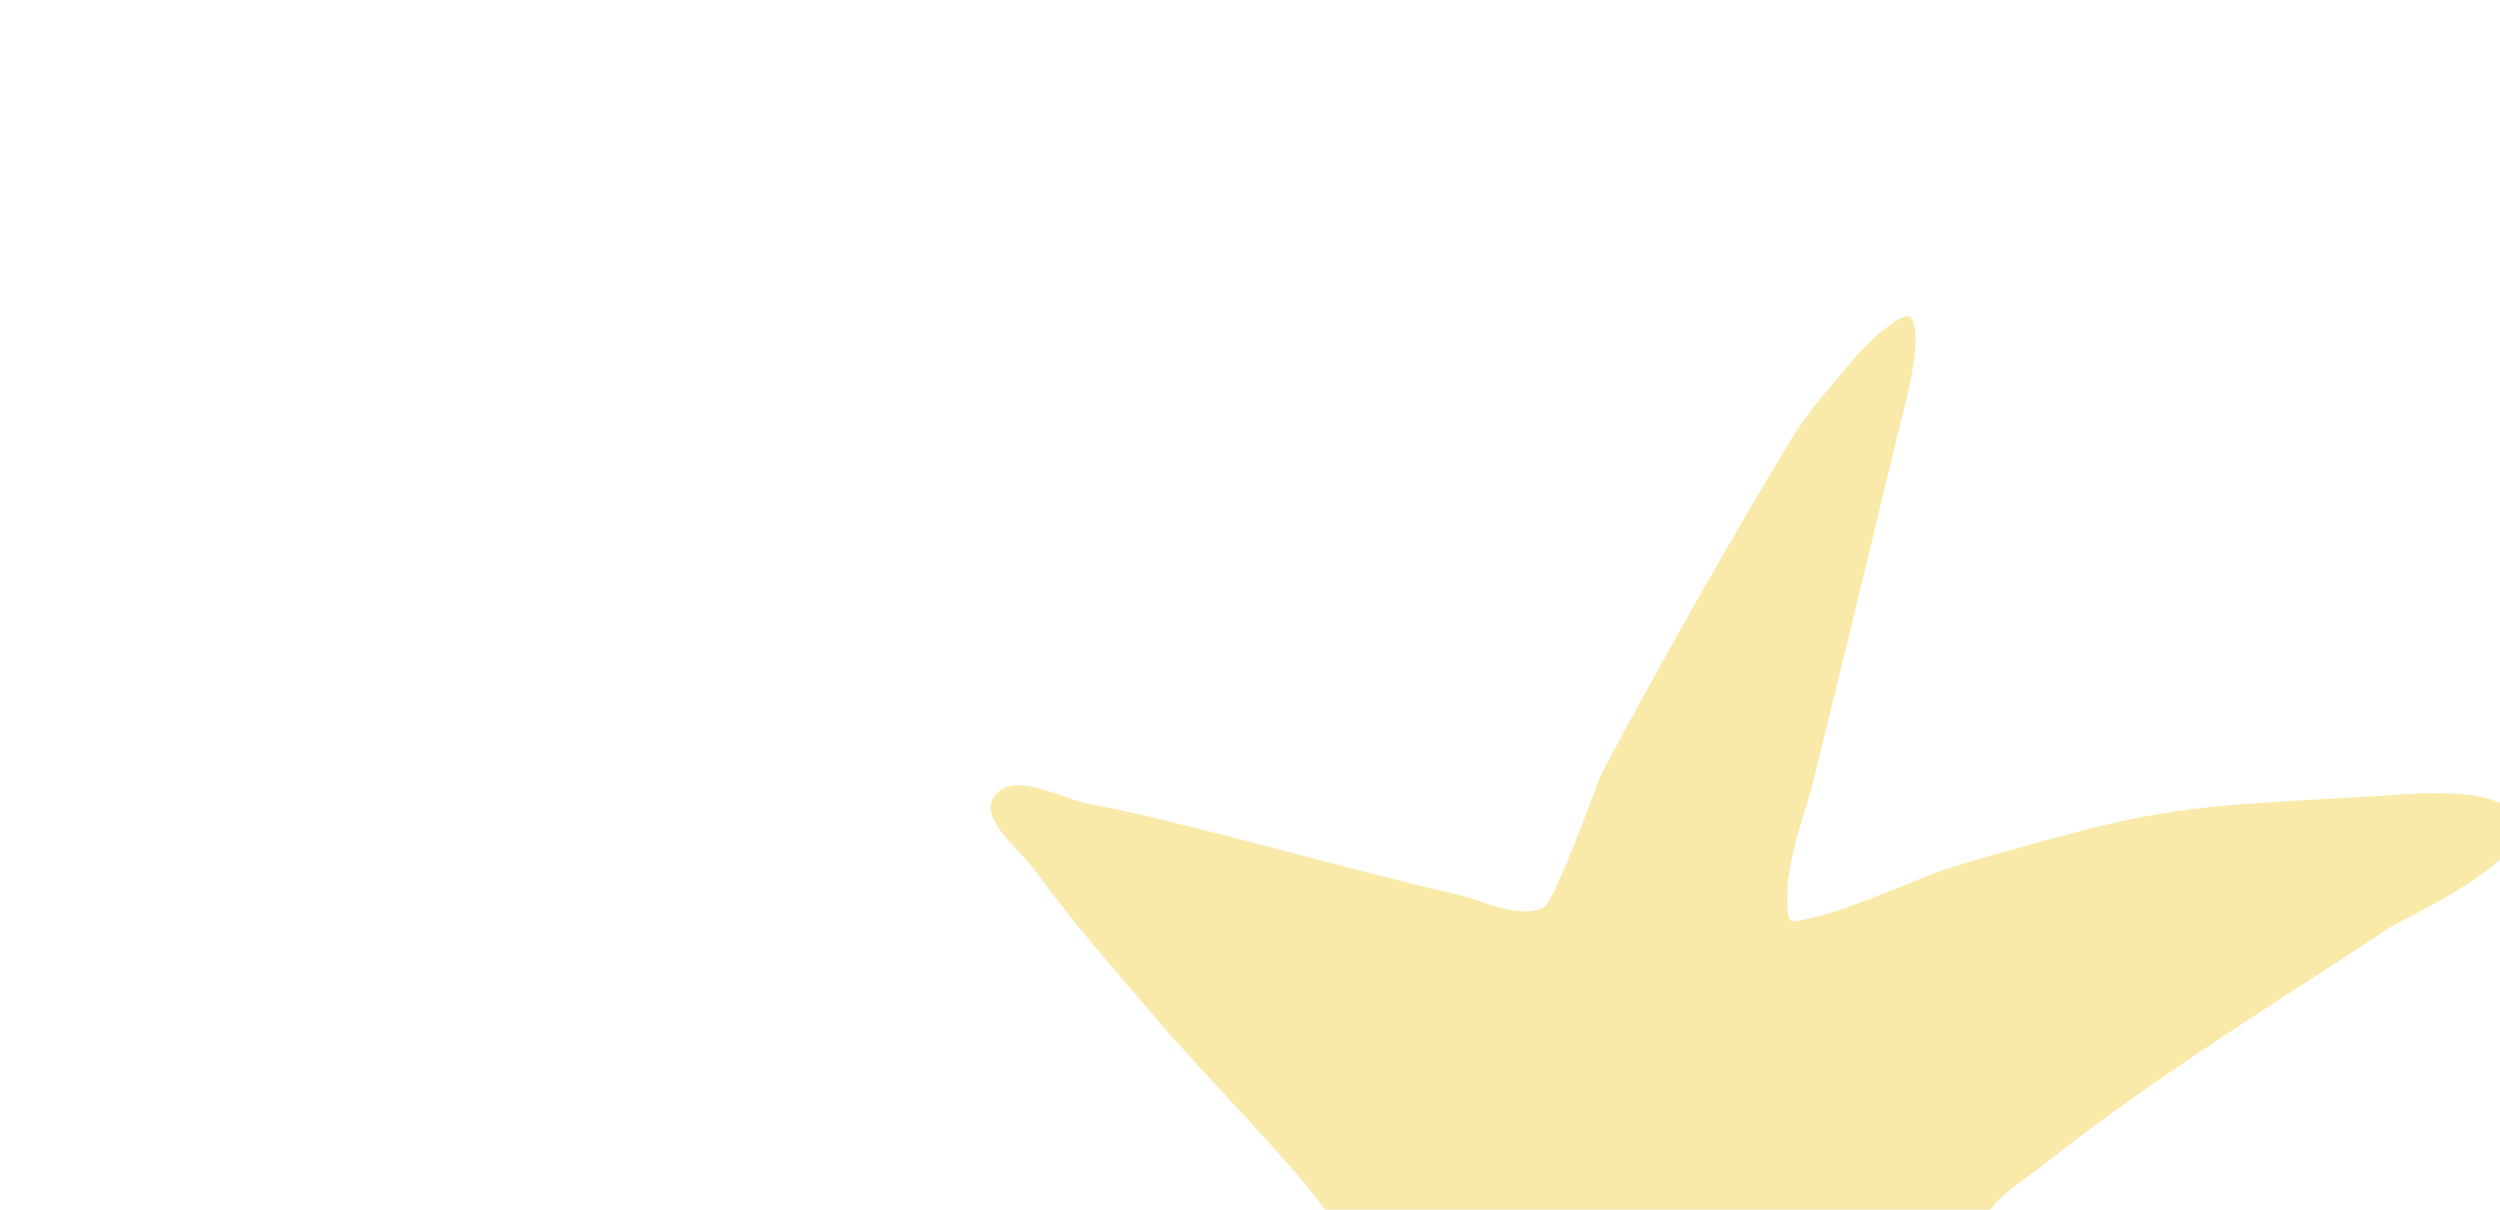 <svg fill="none" height="105" viewBox="0 0 217 105" width="217" xmlns="http://www.w3.org/2000/svg"><path d="m115.628 106.105c-1.788 3.059-6.227 14.259-9.105 21.486-2.975 7.471-6.217 14.872-8.45 22.598-.188.648 1.406.01 2.003-.305 1.094-.578 2.003-1.461 2.917-2.296 1.544-1.408 2.881-3.033 4.442-4.422 6.609-5.878 24.321-21.393 32.38-26.137 4.789-2.82 11.663 8.127 12.874 9.753 8.589 11.534 17.848 25.689 27.697 36.28.371.398.895-.777.965-1.316.232-1.781.049-3.597-.093-5.388-.309-3.888-.47-7.813-1.262-11.631-.165-.799-7.173-26.246-7.978-31.307-.363-2.28-1.159-4.817-.214-6.925 1.103-2.457 3.718-3.924 5.832-5.594 9.52-7.526 19.919-13.875 30.058-20.543.935-.615 11.853-5.509 10.924-8.973-.922-3.436-9.896-2.422-11.314-2.34-18.42 1.069-18.9.71-36.67 5.852-5.017 1.451-9.676 4.198-14.824 5.071-.833.141-.638-1.603-.658-2.447-.028-1.214.243-2.424.515-3.606.468-2.039 1.196-4.011 1.703-6.04 2.531-10.128 4.953-20.283 7.412-30.428.415-1.711 2.214-7.827 1.17-9.754-.377-.696-1.609.299-2.246.769-1.286.949-2.356 2.172-3.39 3.39-1.734 2.042-3.511 4.08-4.897 6.375-5.719 9.472-11.161 19.114-16.385 28.868-.231.432-4.091 11.3-5.071 11.704-2.413.995-5.188-.658-7.737-1.223-8.2-1.818-23.387-6.239-31.631-7.795-2.705-.51-6.528-2.901-8.225-.735-1.555 1.985 2.109 4.614 3.582 6.659 3.129 4.343 6.714 8.339 10.168 12.428 5.106 6.046 14.293 15.059 15.509 17.974z" fill="#faeaaa"/></svg>